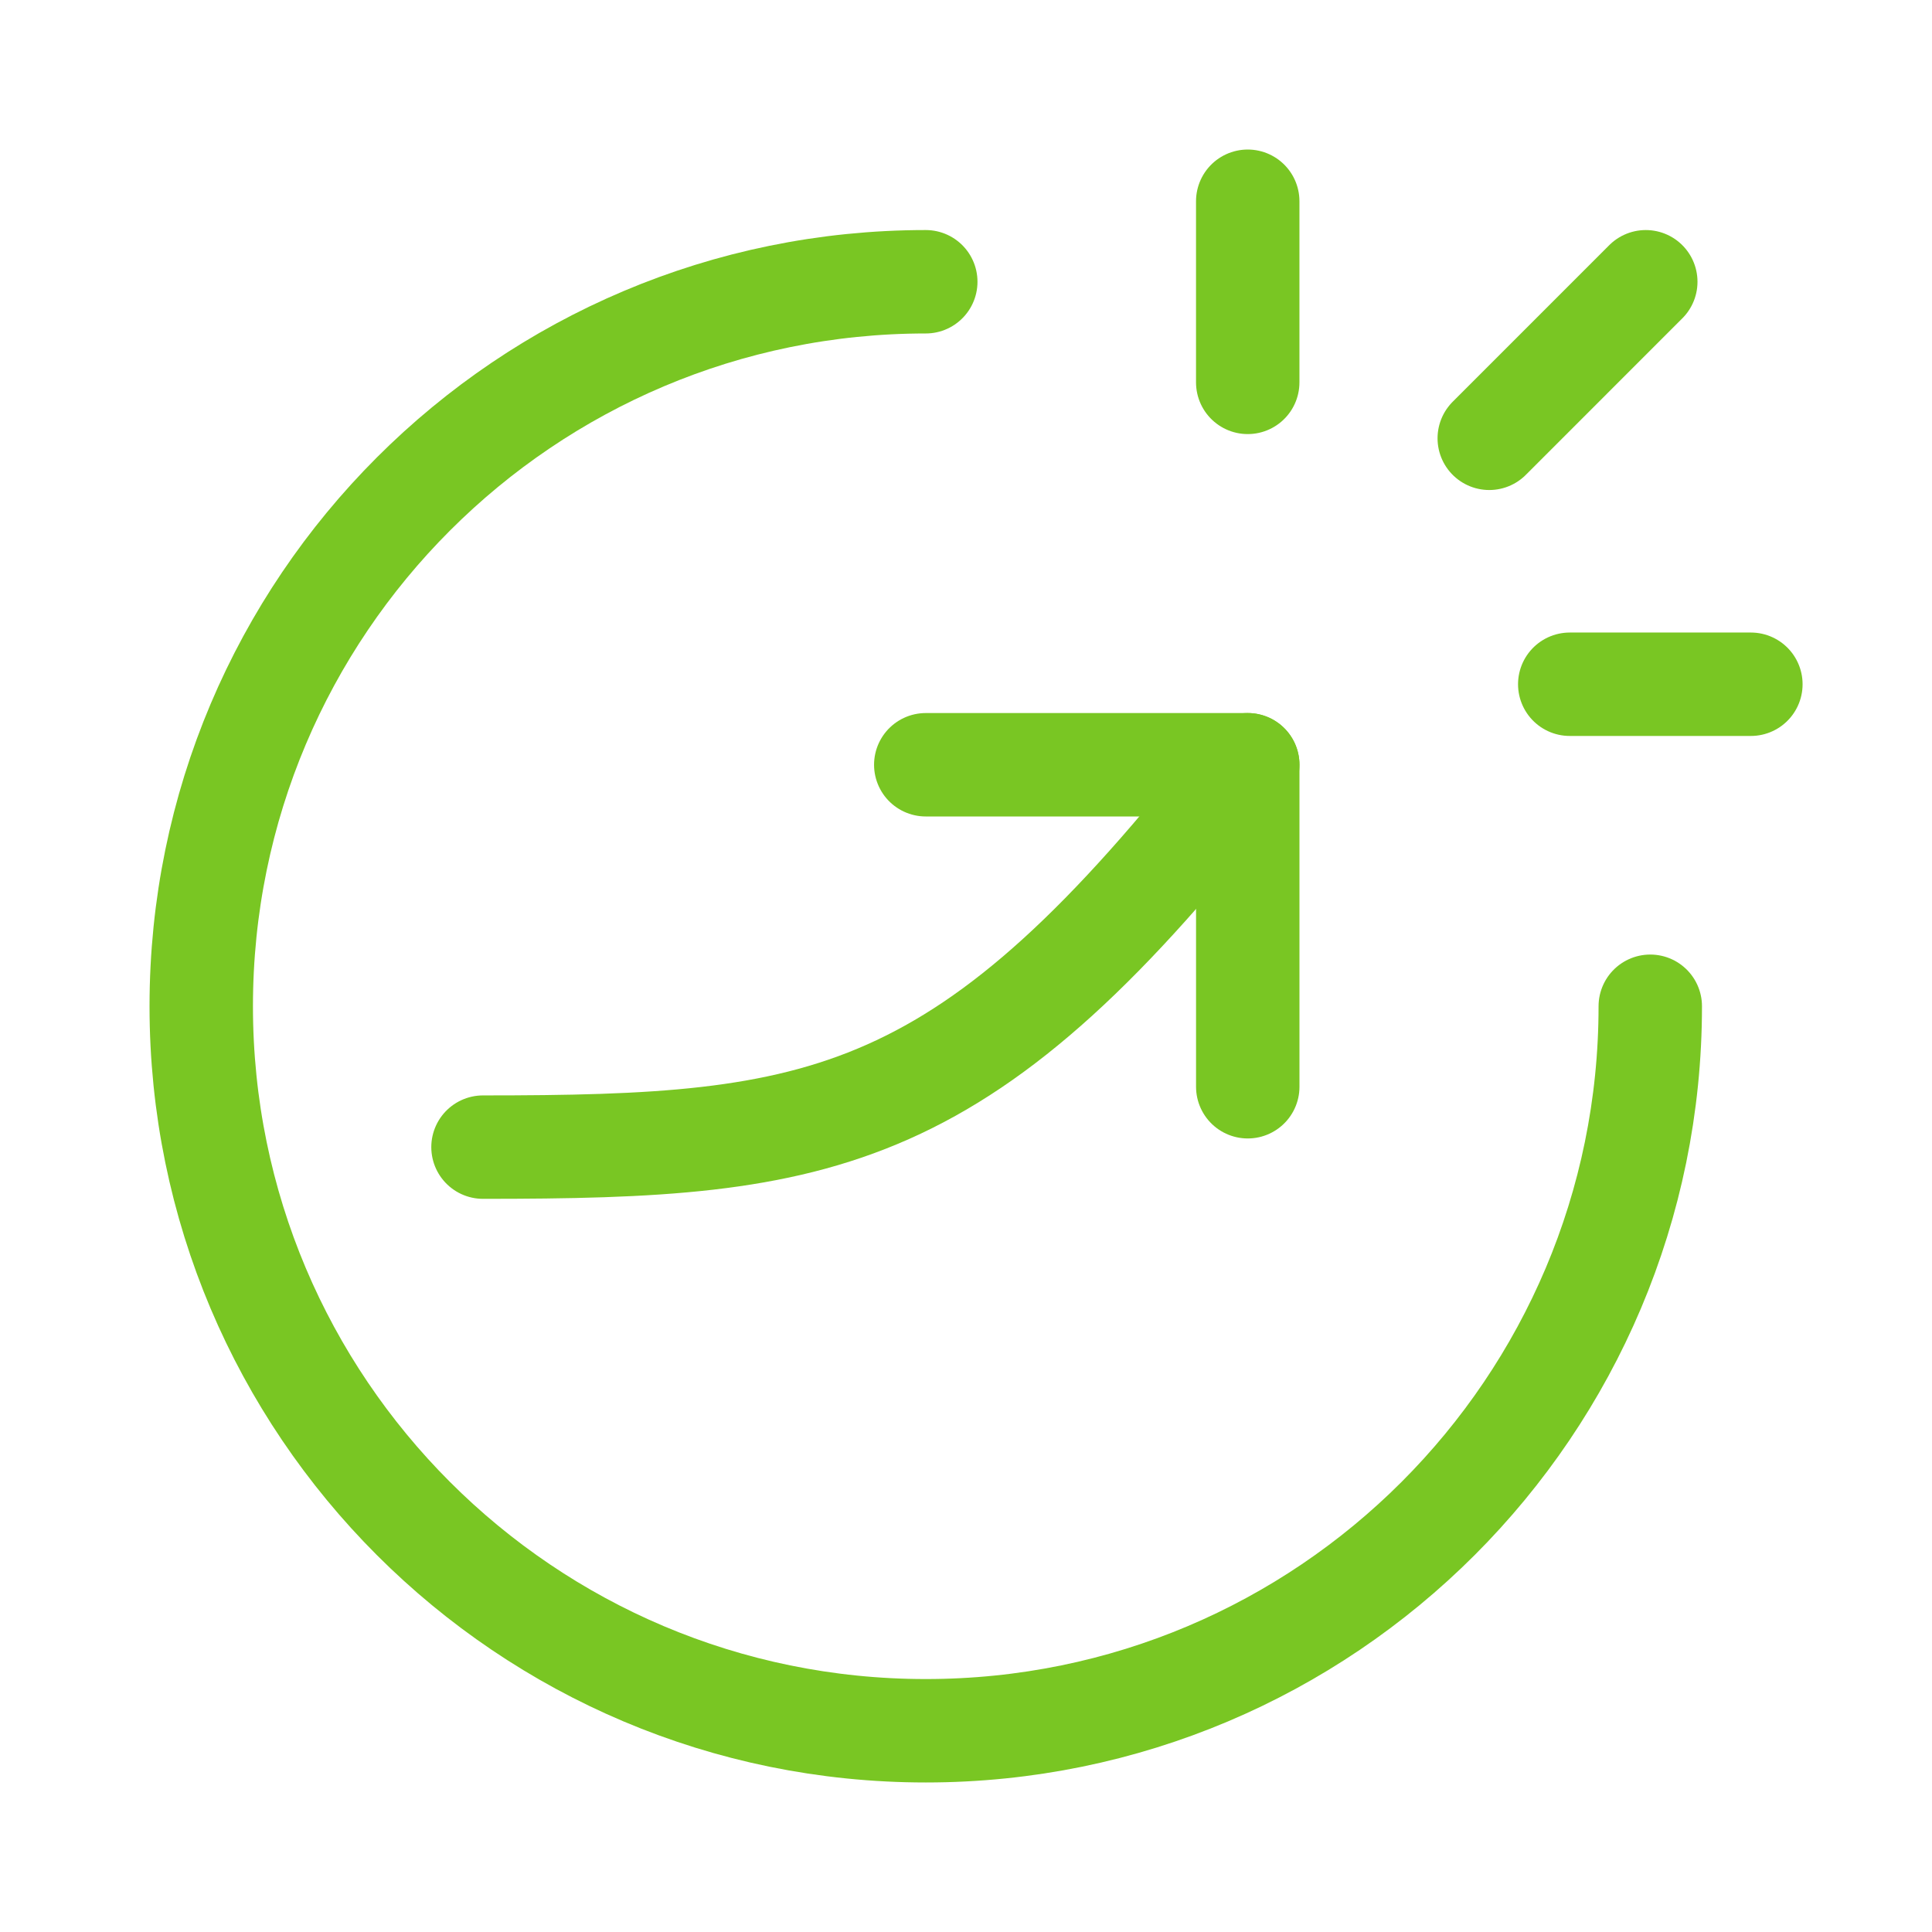 <svg width="68" height="68" viewBox="0 0 68 68" fill="none" xmlns="http://www.w3.org/2000/svg">
<g id="Frame">
<path id="Vector" d="M58.084 35.417C58.084 49.5 46.667 60.917 32.584 60.917C18.5 60.917 7.083 49.5 7.083 35.417C7.083 21.334 18.5 9.917 32.584 9.917" stroke="#79C623" stroke-width="3.64" stroke-linecap="round" stroke-linejoin="round"/>
<path id="Vector_2" d="M17 40.375C29.042 40.375 34 39.667 43.917 26.917" stroke="#79C623" stroke-width="3.64" stroke-linecap="round" stroke-linejoin="round"/>
<path id="Vector_3" d="M32.584 26.917H43.917V38.25" stroke="#79C623" stroke-width="3.64" stroke-linecap="round" stroke-linejoin="round"/>
<path id="Vector_4" d="M43.916 7.083V13.458" stroke="#79C623" stroke-width="3.64" stroke-linecap="round" stroke-linejoin="round"/>
<path id="Vector_5" d="M61.625 24.083H55.25" stroke="#79C623" stroke-width="3.64" stroke-linecap="round" stroke-linejoin="round"/>
<path id="Vector_6" d="M57.926 9.917L52.417 15.427" stroke="#79C623" stroke-width="3.64" stroke-linecap="round" stroke-linejoin="round"/>
</g>
</svg>

